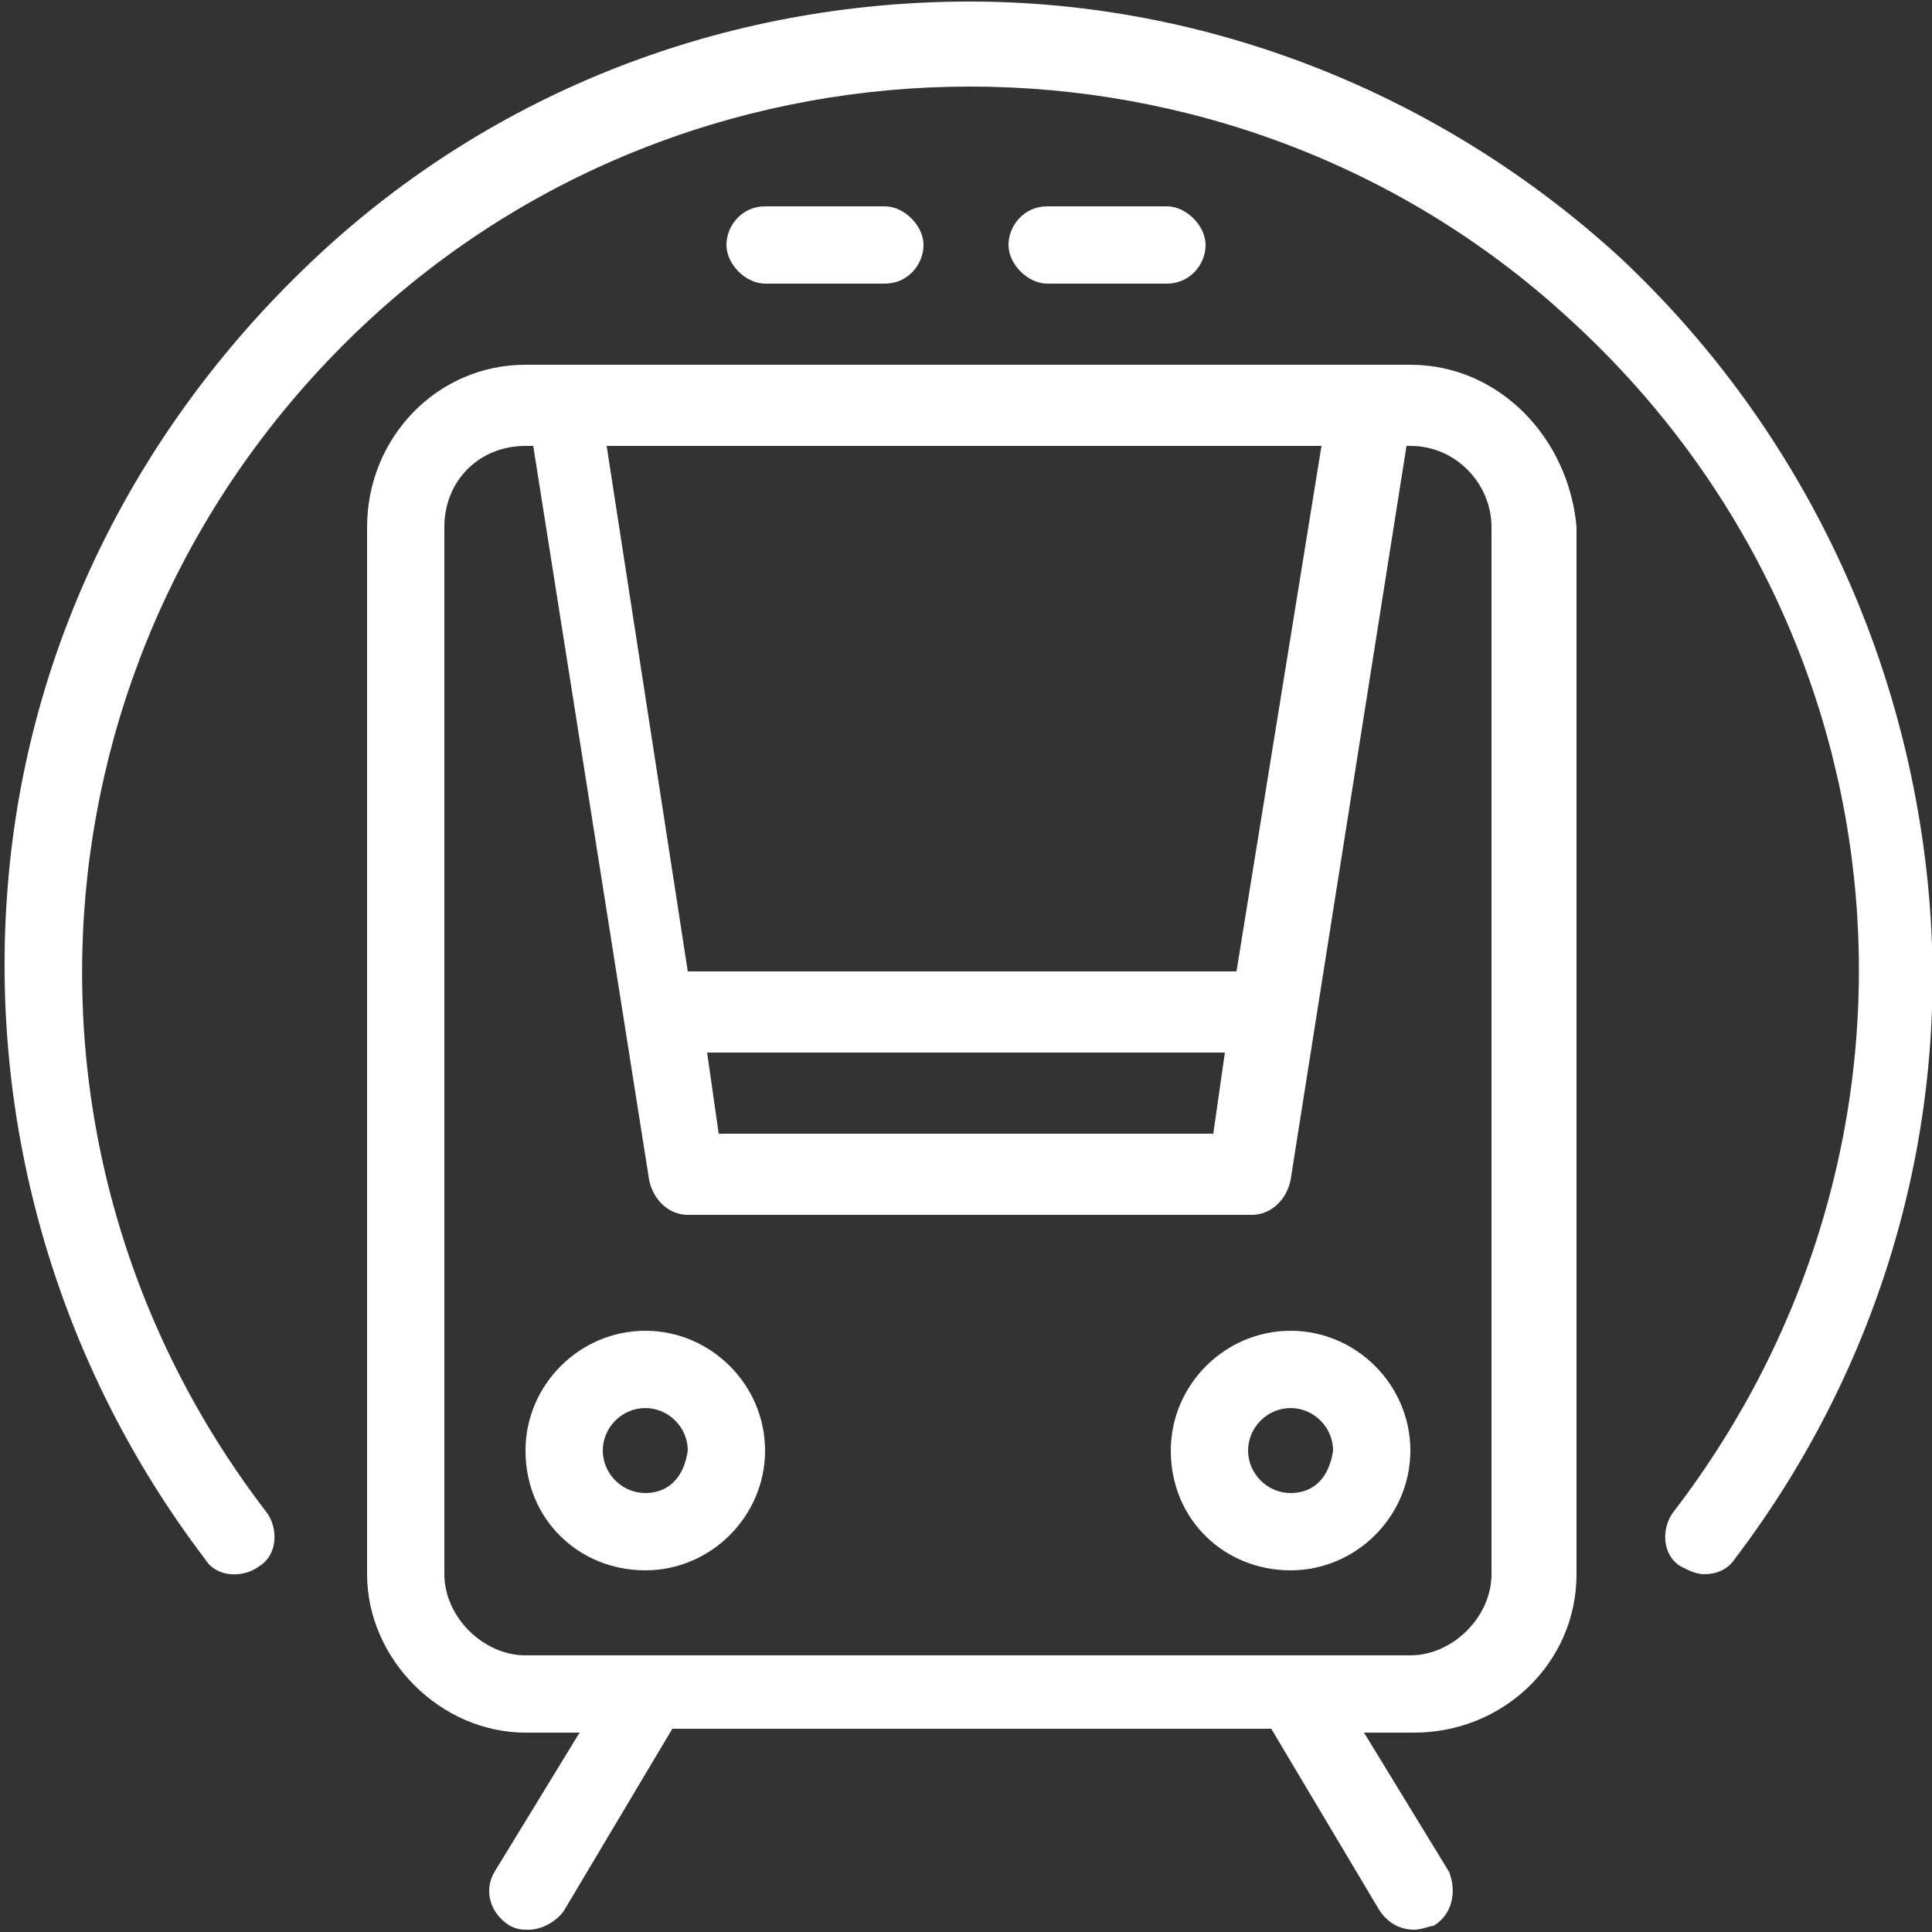 <?xml version="1.0" encoding="utf-8"?>
<!-- Generator: Adobe Illustrator 18.1.0, SVG Export Plug-In . SVG Version: 6.00 Build 0)  -->
<svg version="1.1" id="Layer_1" xmlns="http://www.w3.org/2000/svg" xmlns:xlink="http://www.w3.org/1999/xlink" x="0px" y="0px"
	 viewBox="272.6 395.9 50 50" enable-background="new 272.6 395.9 50 50" xml:space="preserve">
<rect x="272.6" y="395.9" width="50" height="50" fill="#333333" stroke="none"/>
<g transform="translate(0 -540.36)">
	<g>
		<g>
			<path fill="#FFFFFF" d="M289.3,970.7c-1.7,0-3.1,1.4-3.1,3.1c0,1.8,1.4,3.1,3.1,3.1s3.1-1.4,3.1-3.1
				C292.4,972.1,291,970.7,289.3,970.7z M289.3,974.9c-0.6,0-1.1-0.5-1.1-1.1c0-0.6,0.5-1.1,1.1-1.1s1.1,0.5,1.1,1.1
				C290.3,974.5,289.9,974.9,289.3,974.9z"/>
			<path fill="#FFFFFF" d="M306,970.7c-1.7,0-3.1,1.4-3.1,3.1c0,1.8,1.4,3.1,3.1,3.1s3.1-1.4,3.1-3.1S307.7,970.7,306,970.7z
				 M306,974.9c-0.6,0-1.1-0.5-1.1-1.1c0-0.6,0.5-1.1,1.1-1.1c0.6,0,1.1,0.5,1.1,1.1C307,974.5,306.6,974.9,306,974.9z"/>
			<path fill="#FFFFFF" d="M309.1,945.7L309.1,945.7h-22.9c-2.3,0-4.1,1.9-4.1,4.2V977c0,2.2,1.9,4.1,4.1,4.1h1.4l-2.2,3.6
				c-0.3,0.5-0.1,1.1,0.4,1.4c0.2,0.1,0.3,0.1,0.5,0.1c0.3,0,0.7-0.2,0.9-0.5l2.8-4.7h15.5l2.8,4.7c0.2,0.3,0.5,0.5,0.9,0.5
				c0.2,0,0.4-0.1,0.5-0.1c0.5-0.3,0.6-0.9,0.4-1.4l-2.2-3.6h1.3c2.3,0,4.2-1.8,4.2-4.1v-27.1C313.2,947.6,311.4,945.7,309.1,945.7z
				 M306.8,947.8l-2.2,13.6h-14.2l-2.1-13.6H306.8z M304.3,963.5l-0.3,2.1h-12.8l-0.3-2.1H304.3z M311.2,977c0,1.1-1,2.1-2.1,2.1
				h-22.9c-1.1,0-2.1-1-2.1-2.1v-27.1c0-1.2,0.9-2.1,2.1-2.1h0.2l3,19c0.1,0.5,0.5,0.9,1,0.9h14.6c0.5,0,0.9-0.4,1-0.9l3-19h0.1
				c1.2,0,2.1,1,2.1,2.1V977z"/>
			<path fill="#FFFFFF" d="M322.5,959.2c-0.6-6.2-3.4-12-8-16.3c-4.6-4.2-10.6-6.6-16.8-6.6c-6.3,0-12.3,2.3-16.9,6.6
				s-7.5,10-8,16.3c-0.5,6.2,1.3,12.4,5.1,17.4c0.3,0.5,1,0.5,1.4,0.2c0.5-0.3,0.5-1,0.2-1.4c-7.3-9.5-6.1-22.8,2.7-30.9
				c8.7-8,22.3-8,31,0c8.9,8.1,10,21.4,2.7,30.9c-0.3,0.4-0.3,1.1,0.2,1.4c0.2,0.1,0.4,0.2,0.6,0.2c0.3,0,0.6-0.1,0.8-0.4
				C321.3,971.6,323.1,965.4,322.5,959.2z"/>
			<path fill="#FFFFFF" d="M295.5,943.6c0.6,0,1-0.5,1-1s-0.5-1-1-1h-3.1c-0.6,0-1,0.5-1,1s0.5,1,1,1H295.5z"/>
			<path fill="#FFFFFF" d="M302.8,943.6c0.6,0,1-0.5,1-1s-0.5-1-1-1h-3.1c-0.6,0-1,0.5-1,1s0.5,1,1,1H302.8z"/>
		</g>
	</g>
</g>
</svg>

